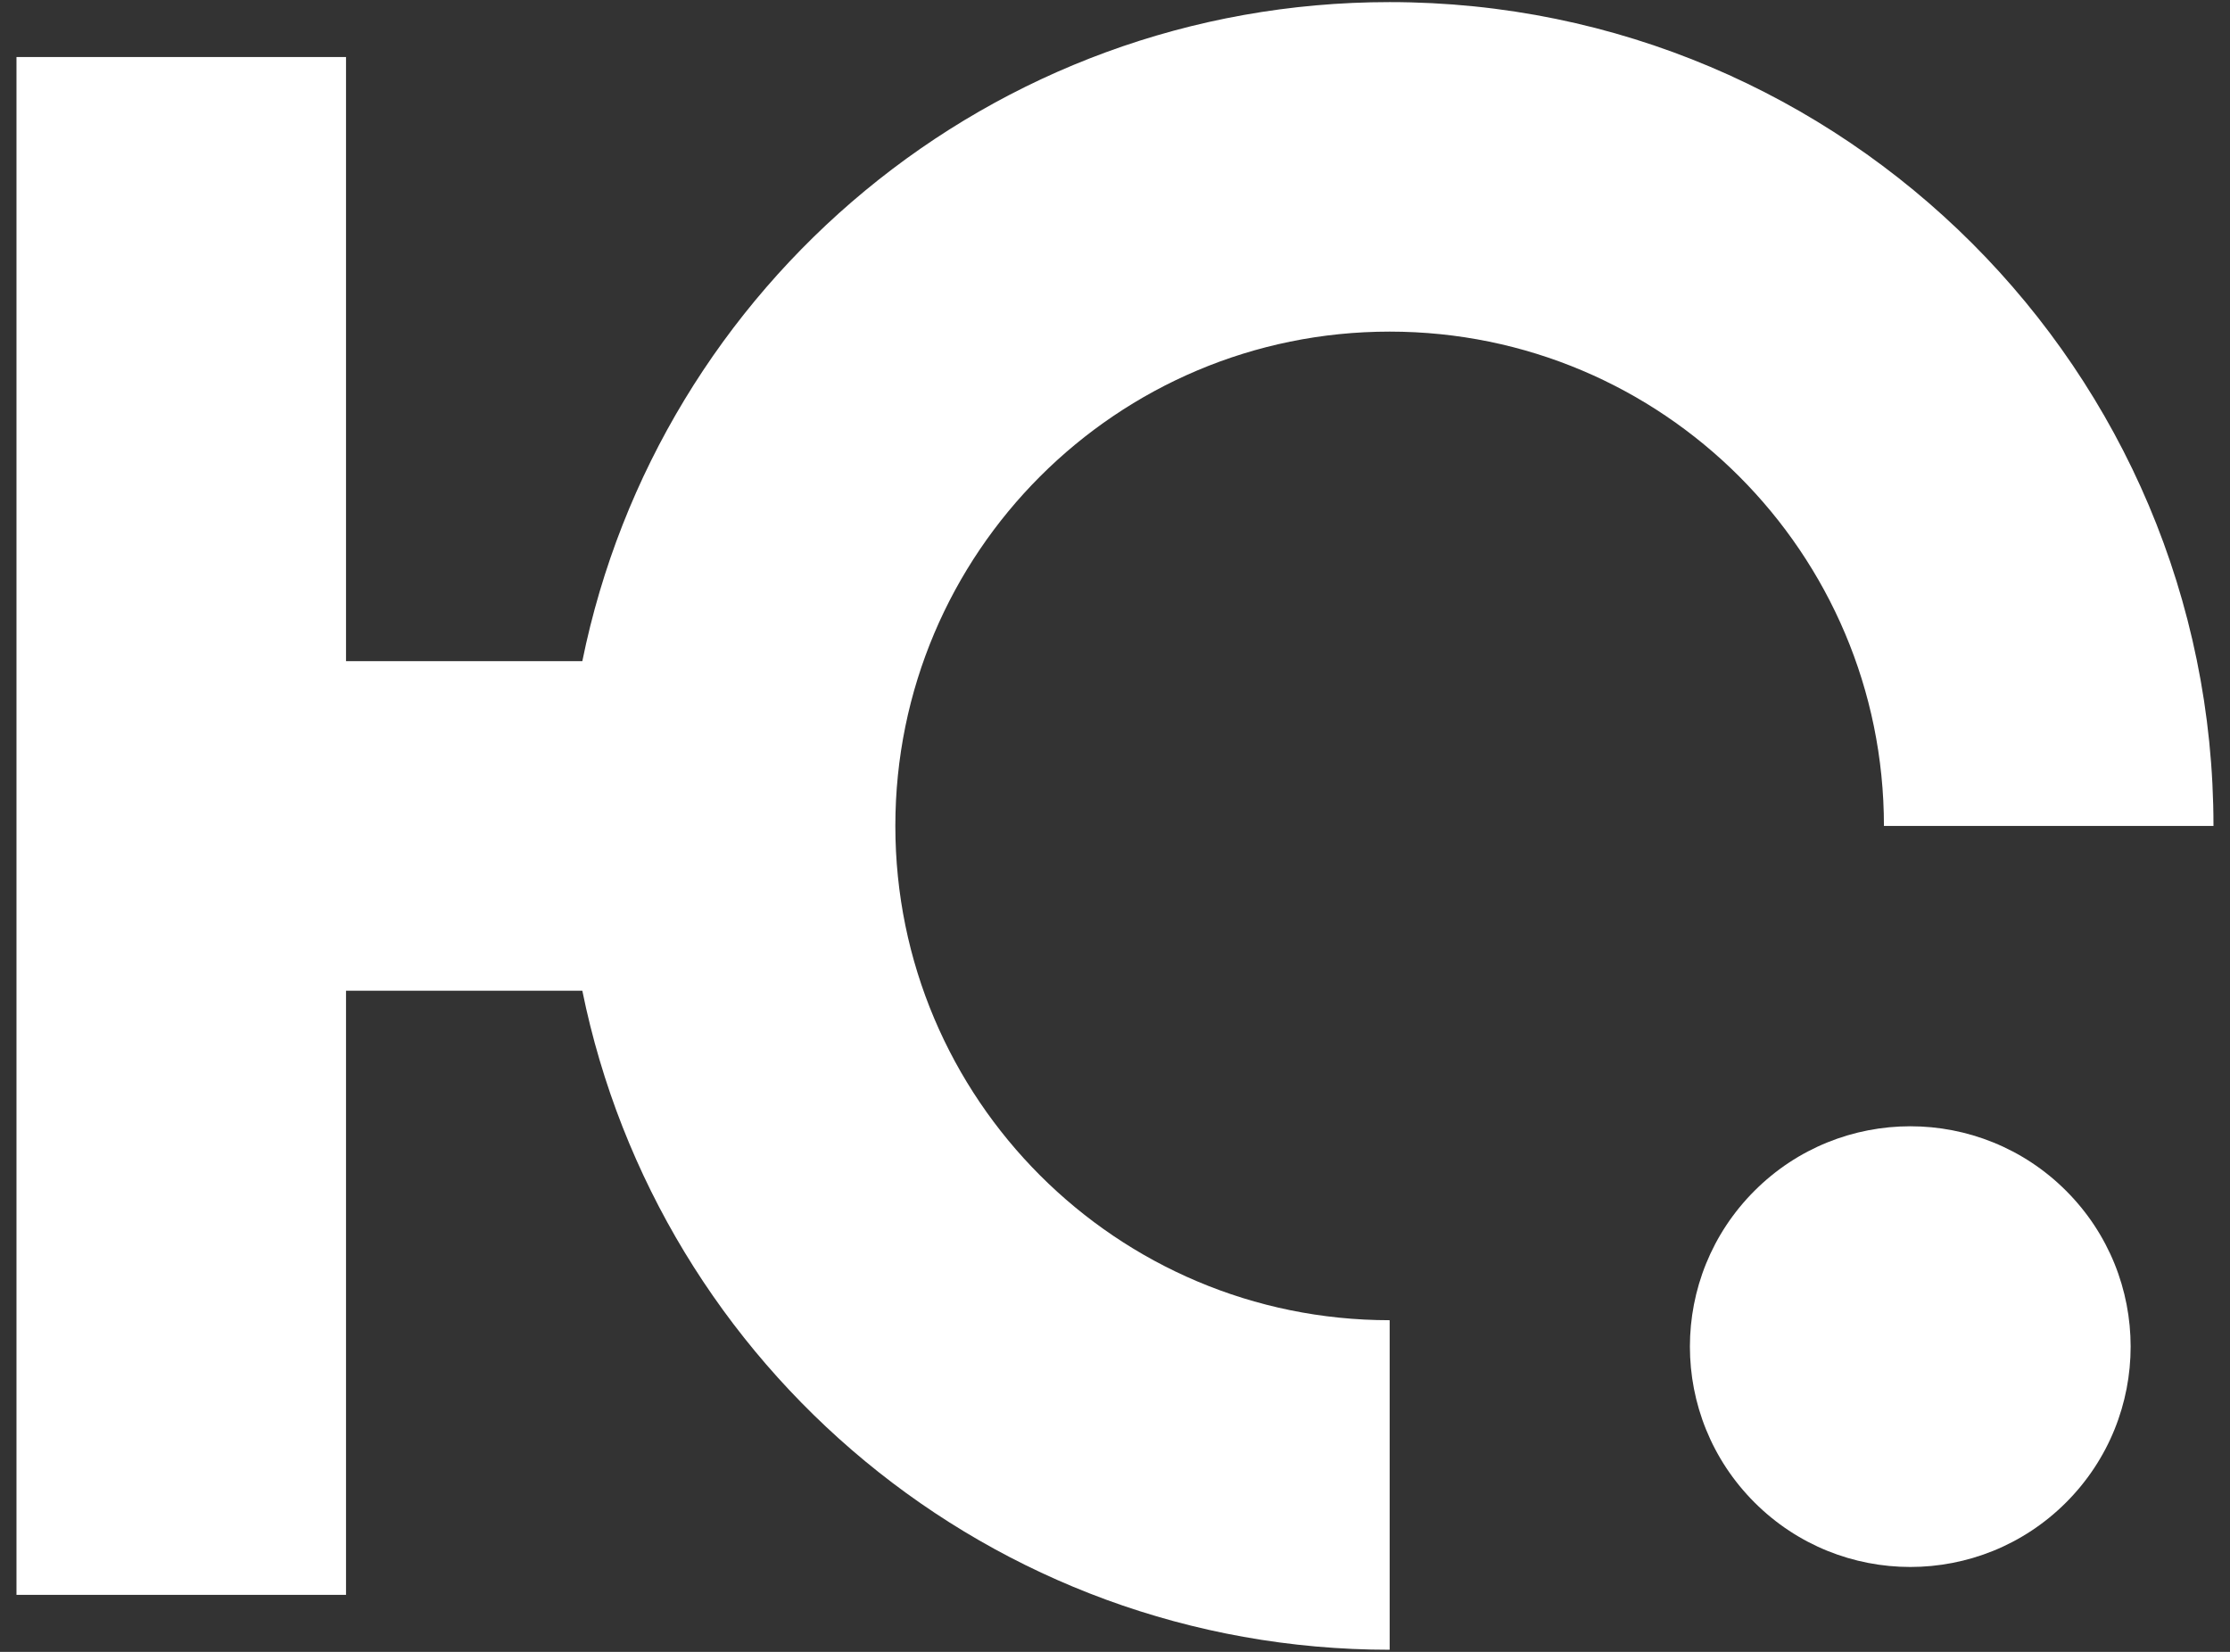 <svg width="54" height="40" viewBox="0 0 54 40" fill="none" xmlns="http://www.w3.org/2000/svg">
<rect x="0" y="0" width="54" height="40" fill="#333333" stroke="none"/>
<path d="M33.651 8.03C40.261 8.03 45.62 13.389 45.62 20H53.6C53.6 8.982 44.669 0.051 33.651 0.051C23.998 0.051 15.951 6.904 14.101 16.01H8.379V1.381H0.399V38.619H8.379V23.99H14.101C15.951 33.095 23.998 39.949 33.651 39.949V31.969C27.04 31.969 21.681 26.611 21.681 20C21.681 13.389 27.04 8.03 33.651 8.03Z" fill="white"/>
<path d="M50.031 28.835C47.948 26.752 44.569 26.752 42.486 28.835C40.4 30.919 40.4 34.297 42.486 36.382C44.569 38.465 47.948 38.465 50.031 36.382C52.115 34.297 52.115 30.918 50.031 28.835Z" fill="white"/>
</svg>

